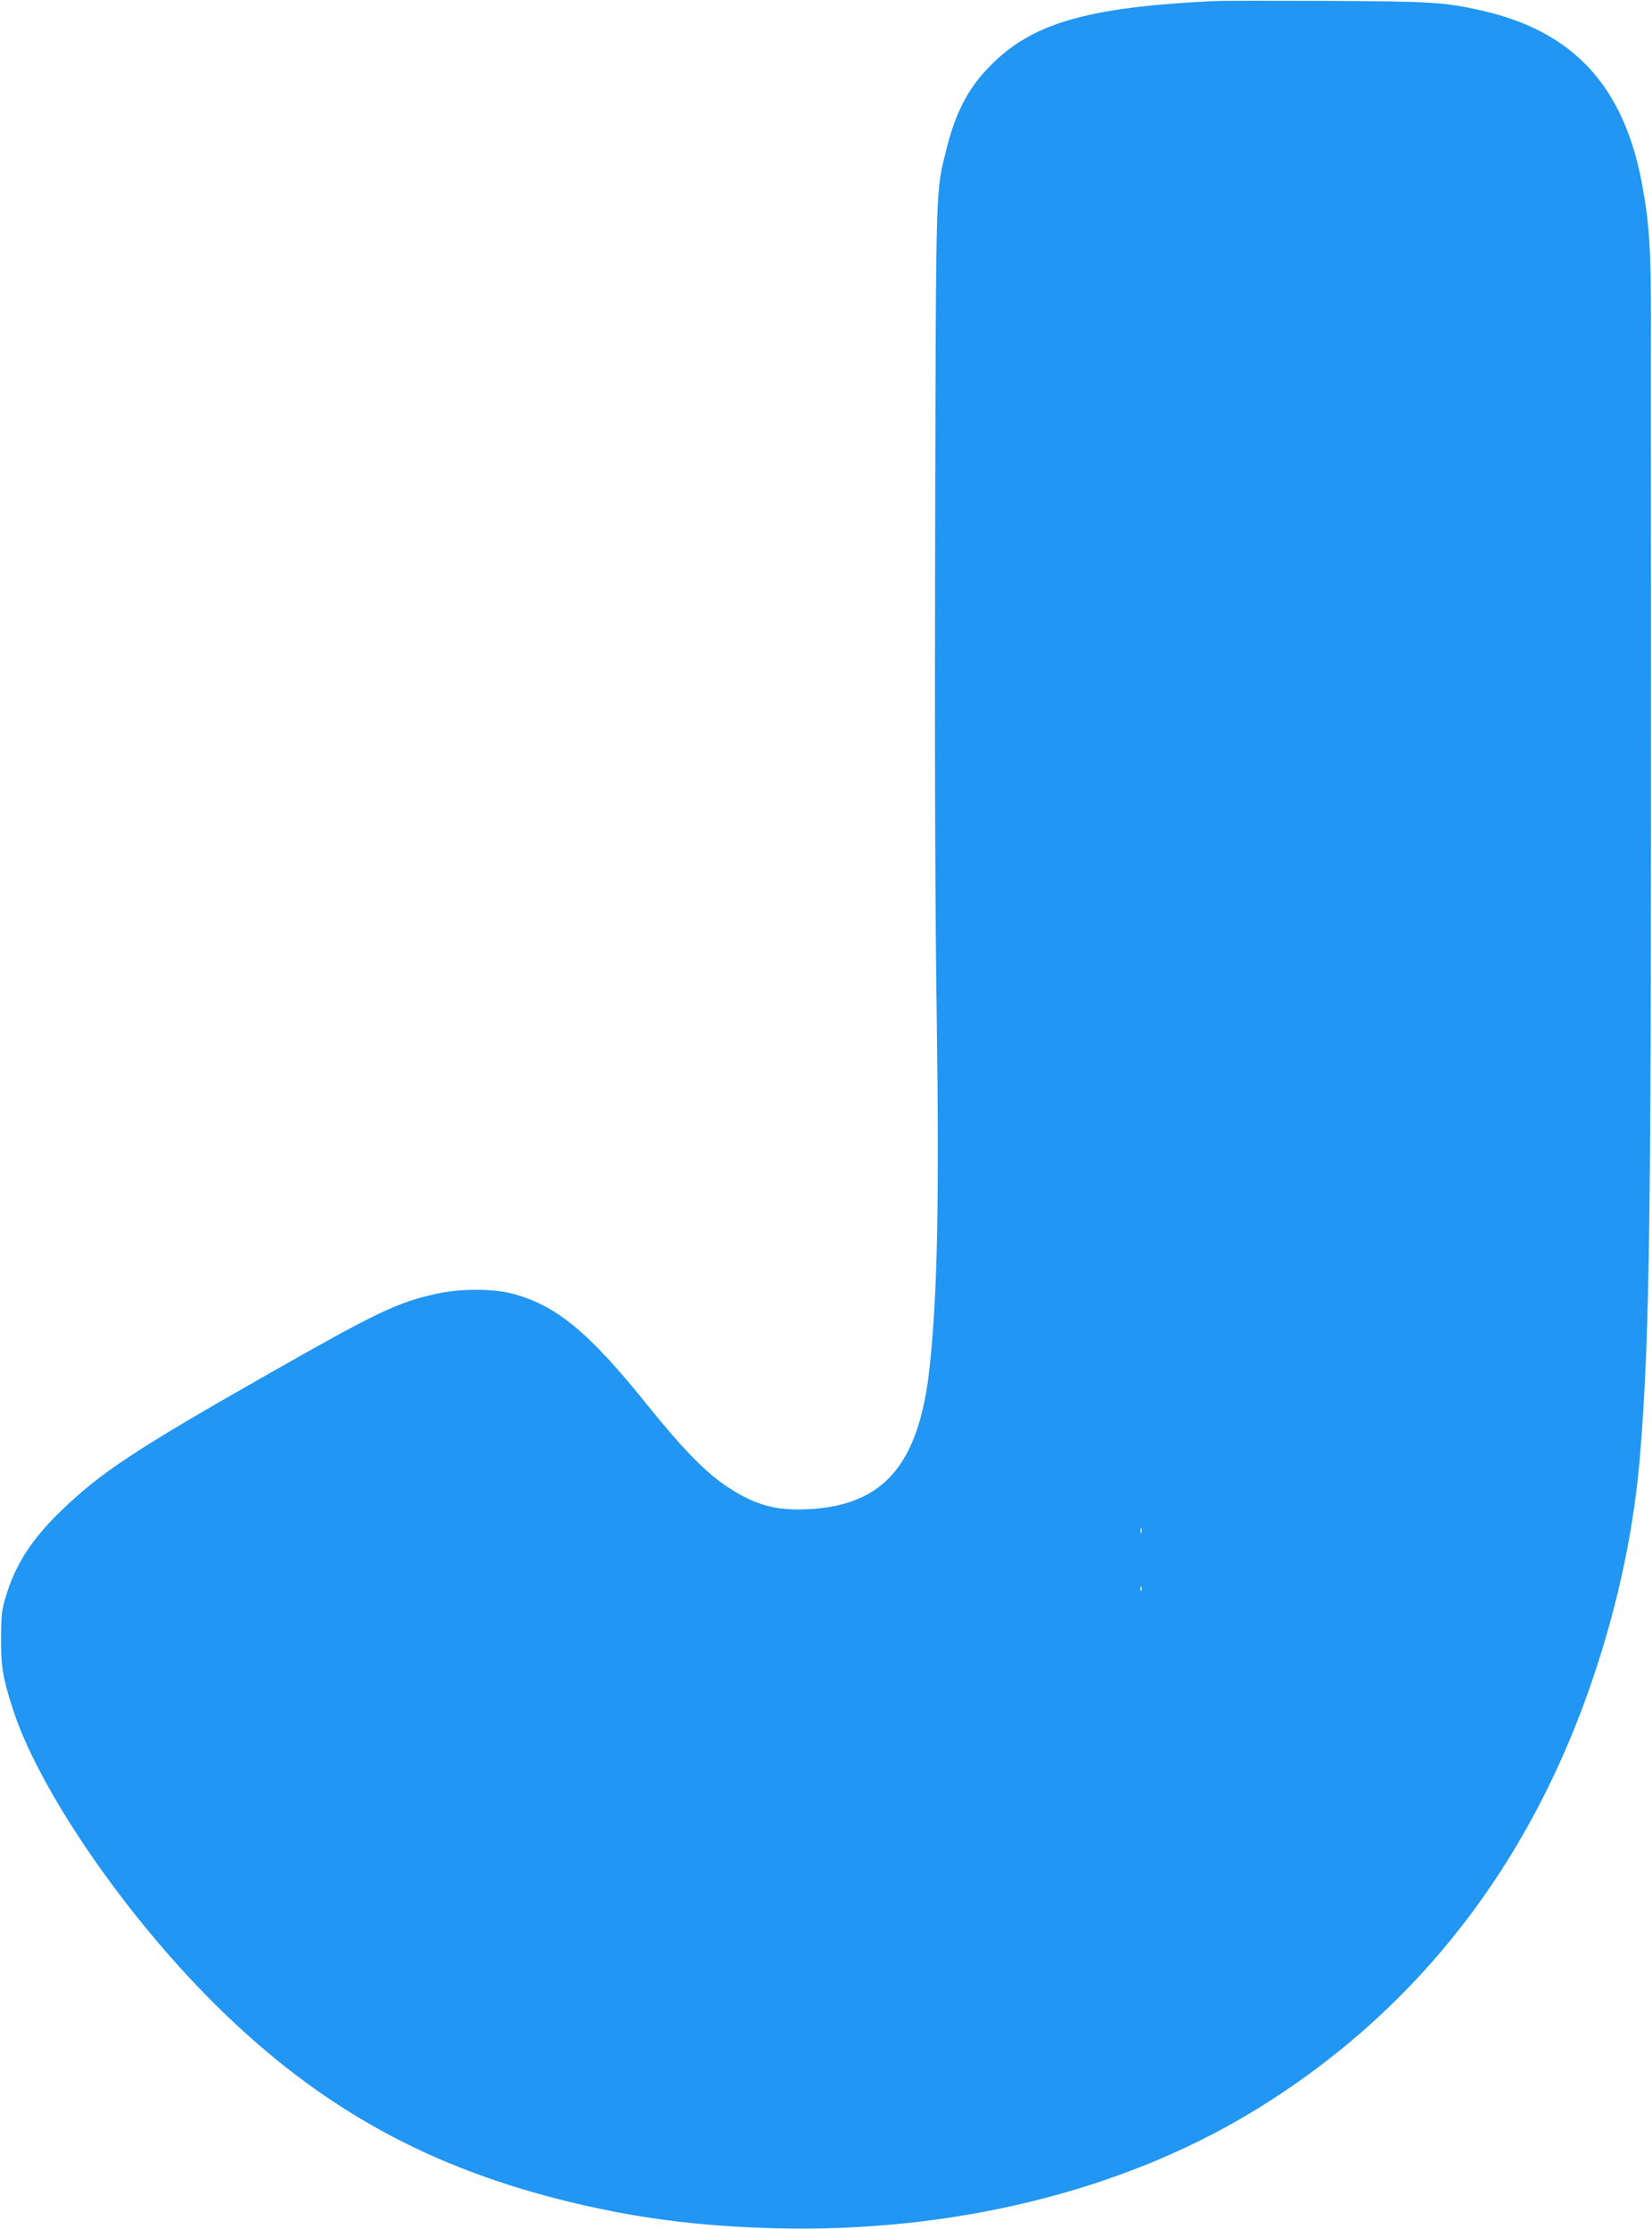 <?xml version="1.0" standalone="no"?>
<!DOCTYPE svg PUBLIC "-//W3C//DTD SVG 20010904//EN"
 "http://www.w3.org/TR/2001/REC-SVG-20010904/DTD/svg10.dtd">
<svg version="1.0" xmlns="http://www.w3.org/2000/svg"
 width="949pt" height="1280pt" viewBox="0 0 949 1280"
 preserveAspectRatio="xMidYMid meet">
<g transform="translate(0,1280) scale(0.1,-0.1)"
fill="#2196f3" stroke="none">
<path d="M6975 12794 c-742 -36 -1057 -129 -1301 -387 -116 -121 -187 -260
-238 -467 -62 -251 -59 -167 -64 -2205 -3 -1222 0 -2172 9 -2770 15 -1079 4
-1601 -41 -2020 -61 -558 -265 -793 -705 -812 -183 -8 -299 25 -457 129 -123
81 -253 214 -458 468 -337 420 -524 574 -776 641 -113 30 -302 30 -439 -1
-222 -49 -343 -107 -951 -453 -775 -440 -976 -573 -1203 -793 -168 -162 -261
-306 -317 -490 -24 -79 -27 -106 -28 -239 -1 -162 9 -226 66 -404 141 -443
603 -1129 1108 -1645 599 -612 1228 -974 2049 -1180 407 -102 780 -151 1231
-162 1008 -25 1973 210 2726 664 940 567 1609 1421 1974 2522 144 433 231 857
264 1285 54 690 62 1331 60 4795 0 734 -1 1499 0 1700 0 393 -9 546 -50 767
-104 568 -395 884 -925 1003 -210 47 -284 52 -889 55 -316 1 -606 1 -645 -1z
m-418 -8796 c-3 -7 -5 -2 -5 12 0 14 2 19 5 13 2 -7 2 -19 0 -25z m0 -330 c-3
-8 -6 -5 -6 6 -1 11 2 17 5 13 3 -3 4 -12 1 -19z"/>
</g>
</svg>

